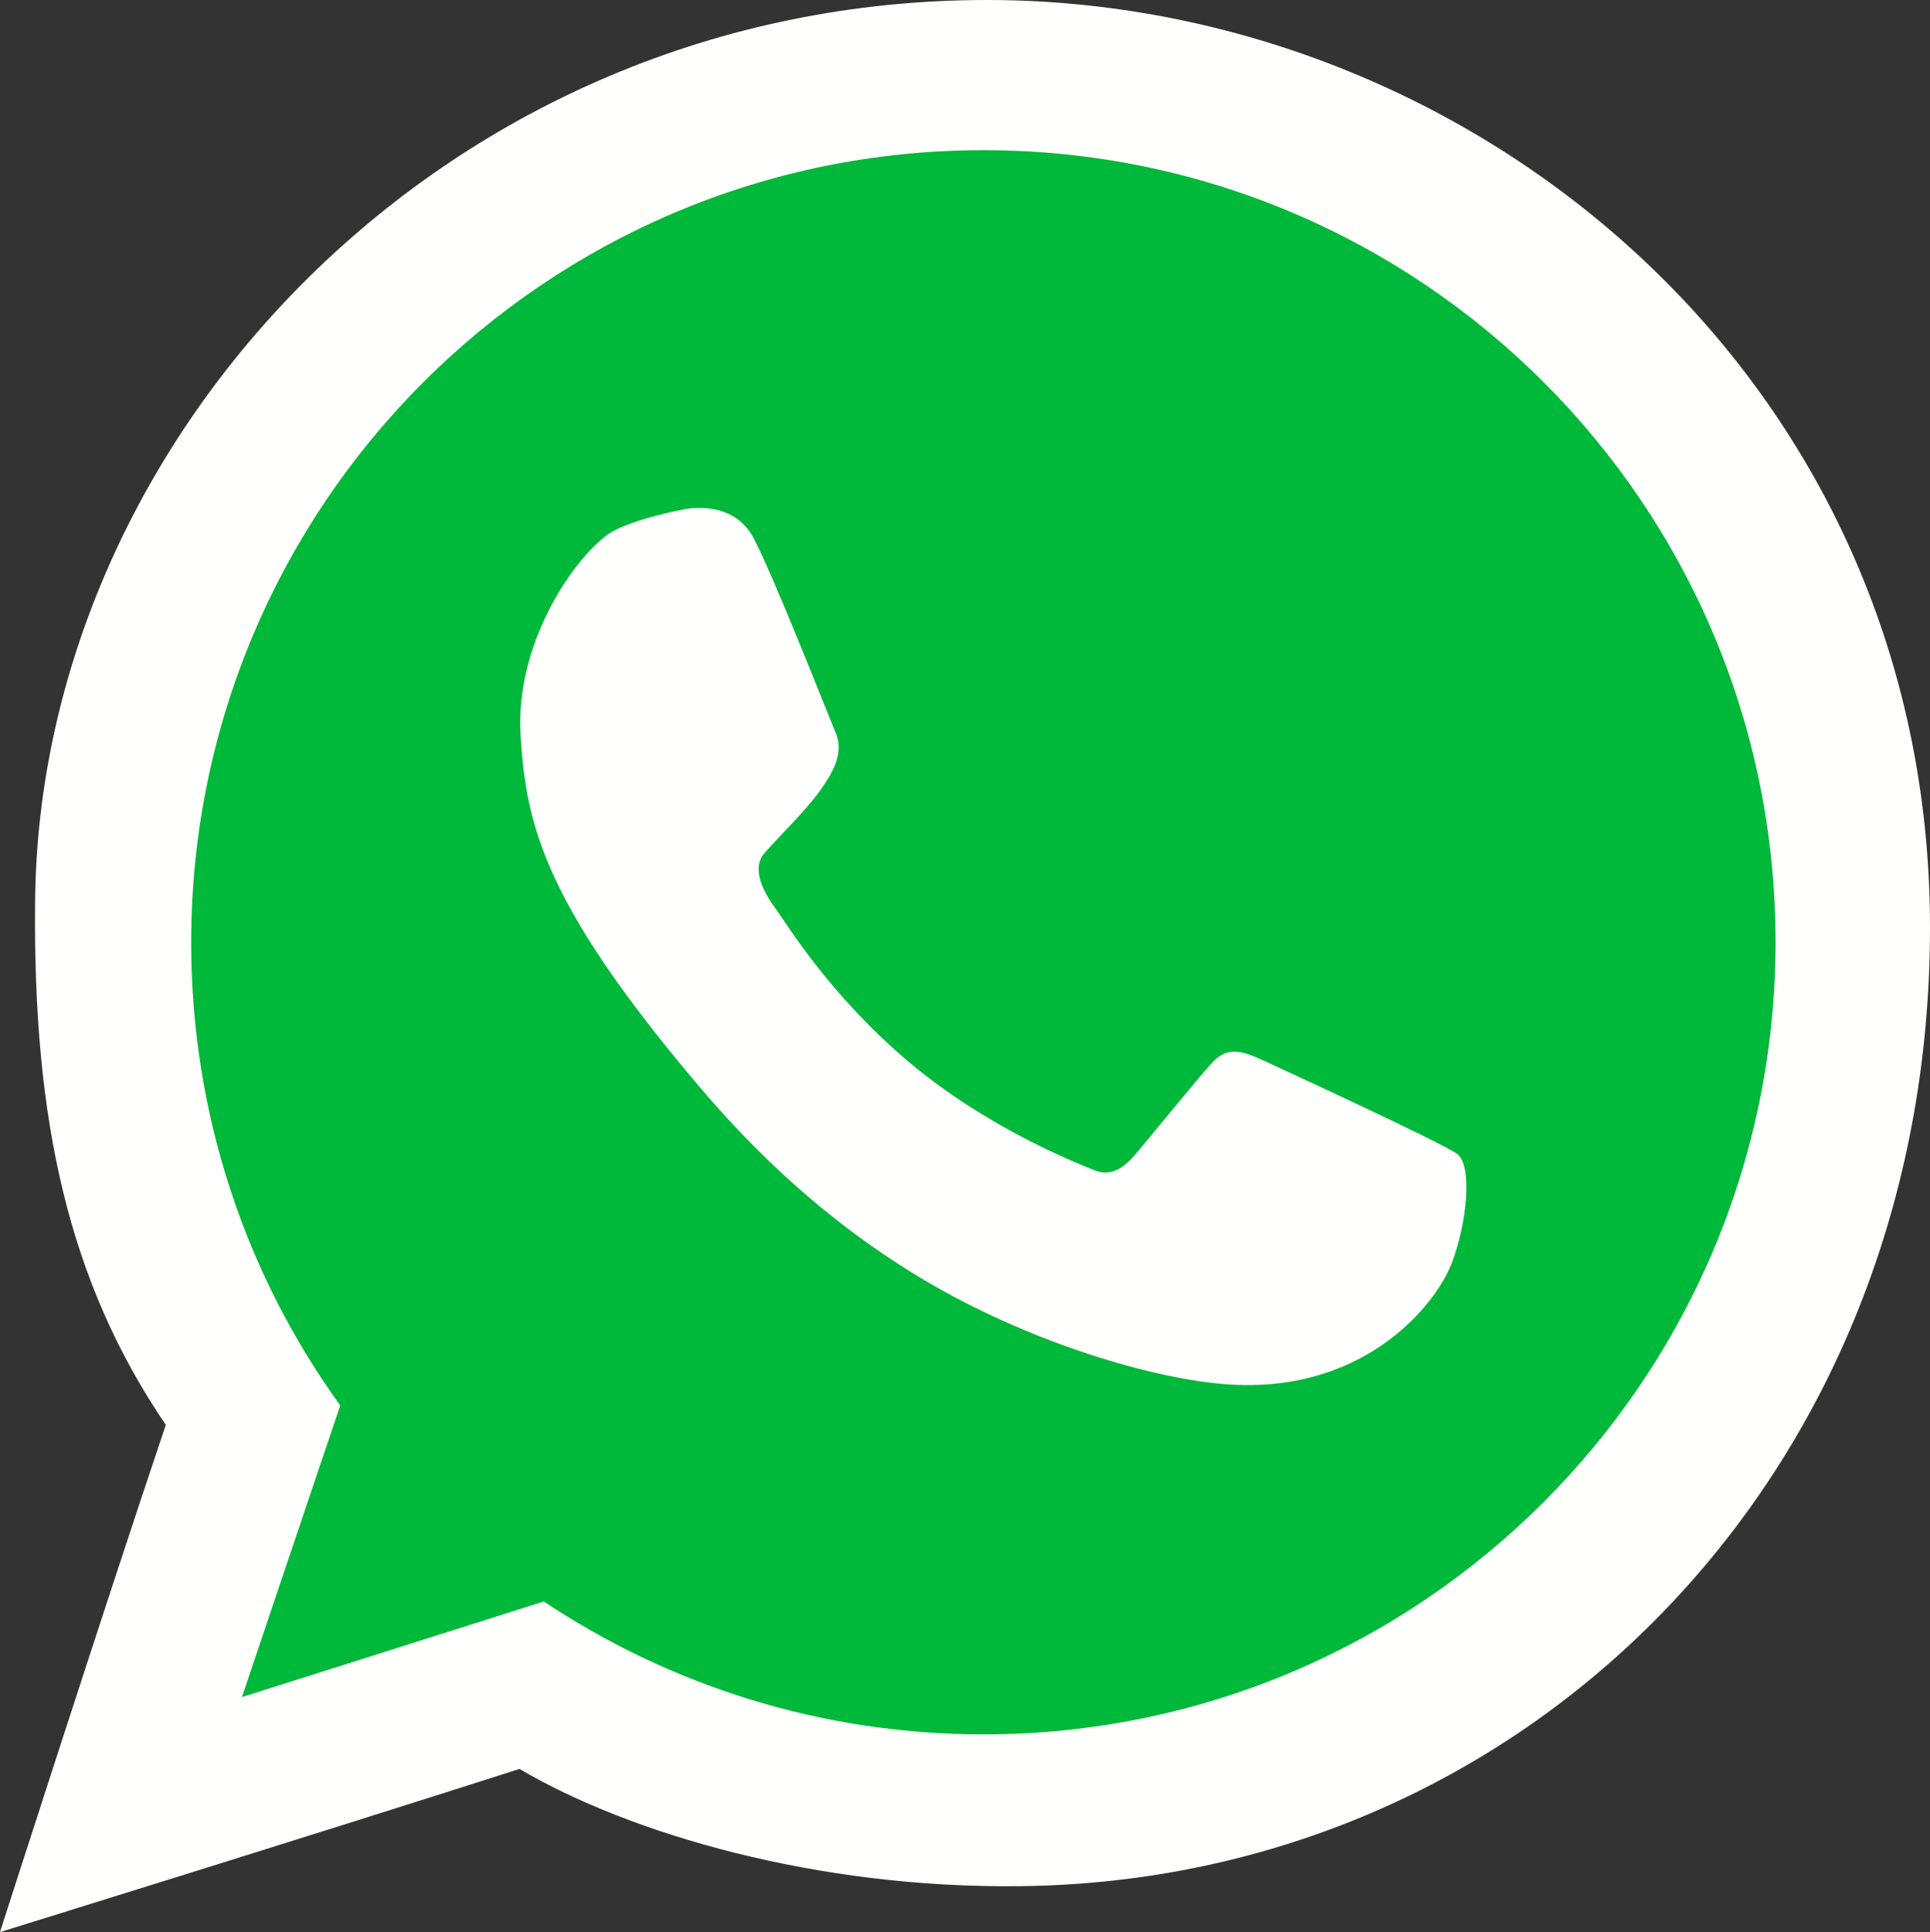 <?xml version="1.0" encoding="utf-8"?>
<!-- Generator: Adobe Illustrator 25.2.1, SVG Export Plug-In . SVG Version: 6.00 Build 0)  -->
<svg version="1.1" id="Ebene_1" xmlns="http://www.w3.org/2000/svg" xmlns:xlink="http://www.w3.org/1999/xlink" x="0px" y="0px"
	 viewBox="0 0 357.4 357.7" enable-background="new 0 0 357.4 357.7" xml:space="preserve">
<rect x="0" y="0" width="357.4" height="357.7" fill="#333333" stroke="none"/>
<path fill="#FFFFFD" d="M357.4,171.7c0,101.8-75.1,176.4-168.3,177.5c-37.8,0.5-72.5-9.7-92.9-21.7C56.2,340.3,0,357.7,0,357.7
	s19.3-60.1,30.7-93.9C12.6,237.2,6.1,207.3,6.5,167C7.2,80.7,82.7,0,182.8,0C272.7,0,357.4,69.8,357.4,171.7z"/>
<path fill="#00B83A" d="M328.8,174.4c0,81-65.7,146.7-146.7,146.7c-30.1,0-58.1-9.1-81.4-24.6c-31.9,10.1-55.9,17.7-55.9,17.7
	s9.1-27.1,18.2-54c-17.4-24.1-27.6-53.7-27.6-85.7c0-81,65.7-146.7,146.7-146.7S328.8,93.4,328.8,174.4z"/>
<path fill="#FFFFFD" d="M126.7,94.3c0,0,9-2.1,12.9,5.4s13.7,32.5,15.2,36.1c1.5,3.6-0.5,7.2-3.1,10.8c-2.6,3.6-7.2,8-10.1,11.3
	c-2.9,3.3,0.6,8.4,2.3,10.7c1.7,2.3,9.6,15.5,24.4,28c14.8,12.5,32,19.1,34.5,20.1s4.8,0,7.1-2.6s11.9-14.5,14.6-17.4
	s5.3-2.3,9.4-0.4s33,15.2,35.9,17.3s1.9,12.6-0.9,20.1c-2.8,7.5-15.4,23.5-39.6,22.7c-12.5-0.4-33.7-6.2-52.8-16.4
	c-17.9-9.6-33.7-23-47.4-39.3c-28.5-33.7-31.7-48.2-32.7-64.6s9.1-31.7,15.7-36.8C115.7,96.3,126.7,94.3,126.7,94.3z"/>
</svg>
